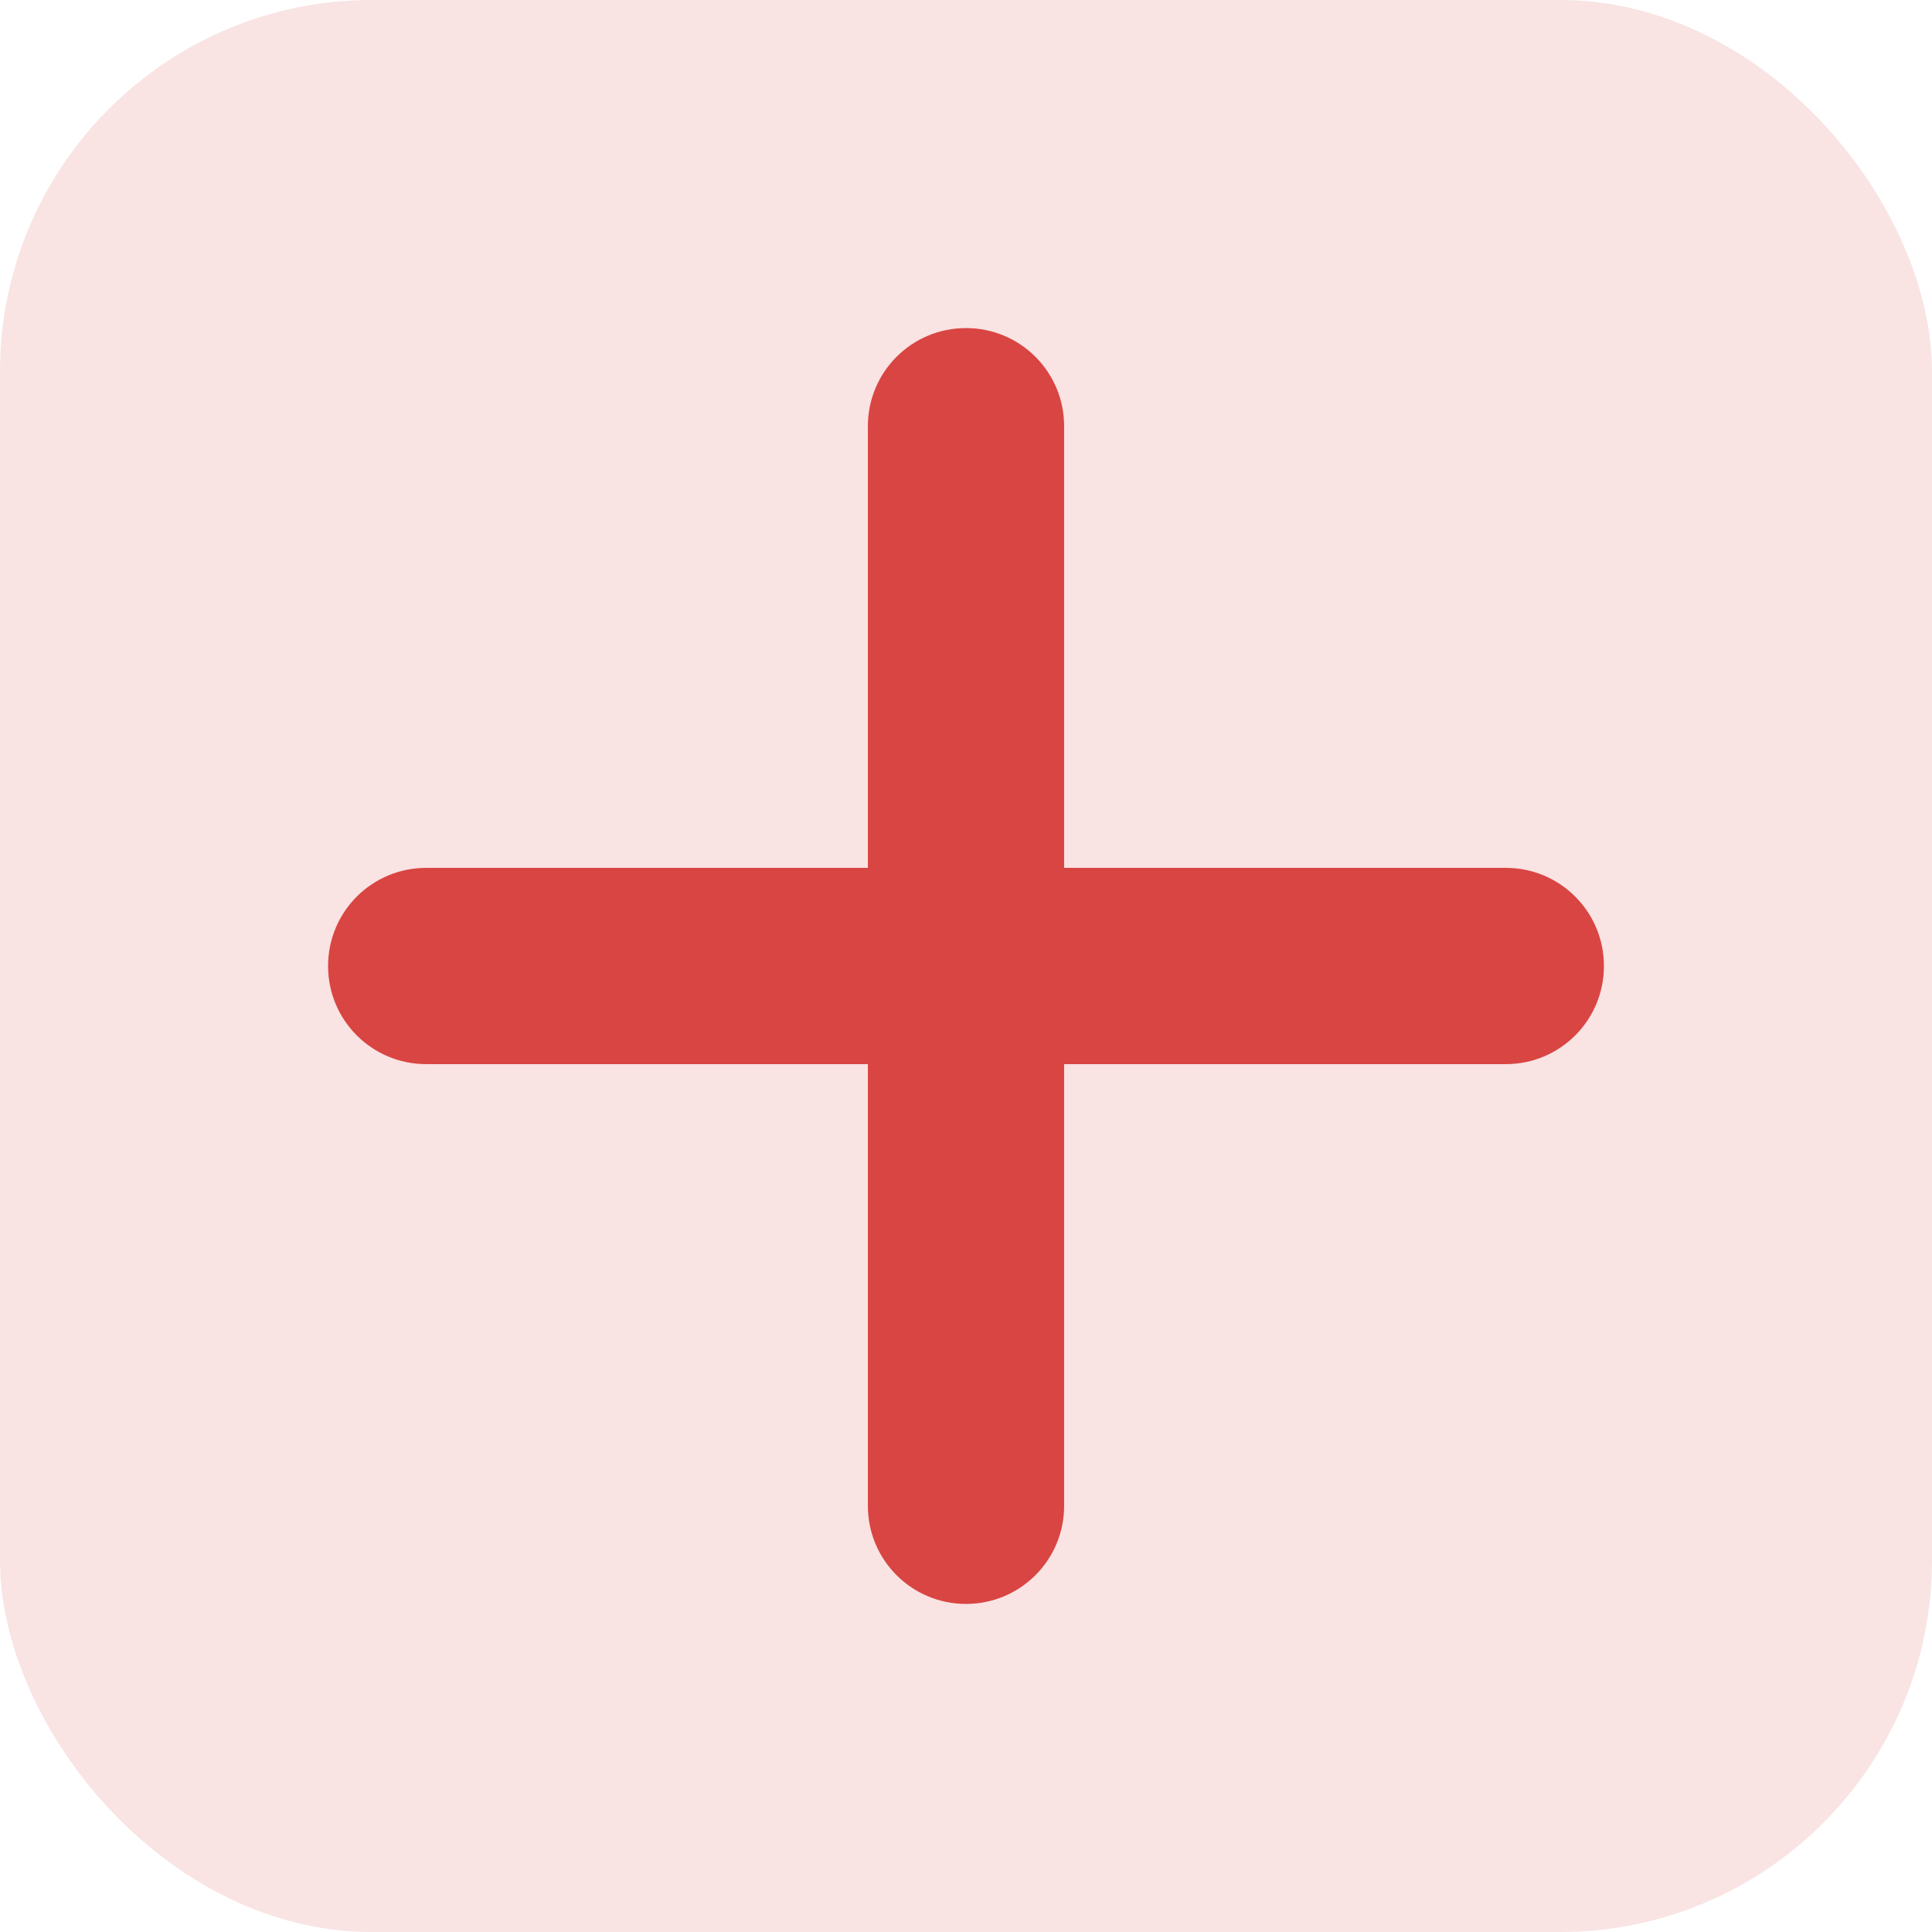 <svg xmlns="http://www.w3.org/2000/svg" width="53" height="53" viewBox="0 0 53 53" fill="none"><rect width="53" height="53" rx="10.2" fill="#F9E3E3"></rect><path d="M29.192 11.692C29.192 10.203 27.989 9 26.5 9C25.011 9 23.808 10.203 23.808 11.692V23.808H11.692C10.203 23.808 9 25.011 9 26.5C9 27.989 10.203 29.192 11.692 29.192H23.808V41.308C23.808 42.797 25.011 44 26.5 44C27.989 44 29.192 42.797 29.192 41.308V29.192H41.308C42.797 29.192 44 27.989 44 26.5C44 25.011 42.797 23.808 41.308 23.808H29.192V11.692Z" fill="#D94542"></path></svg>